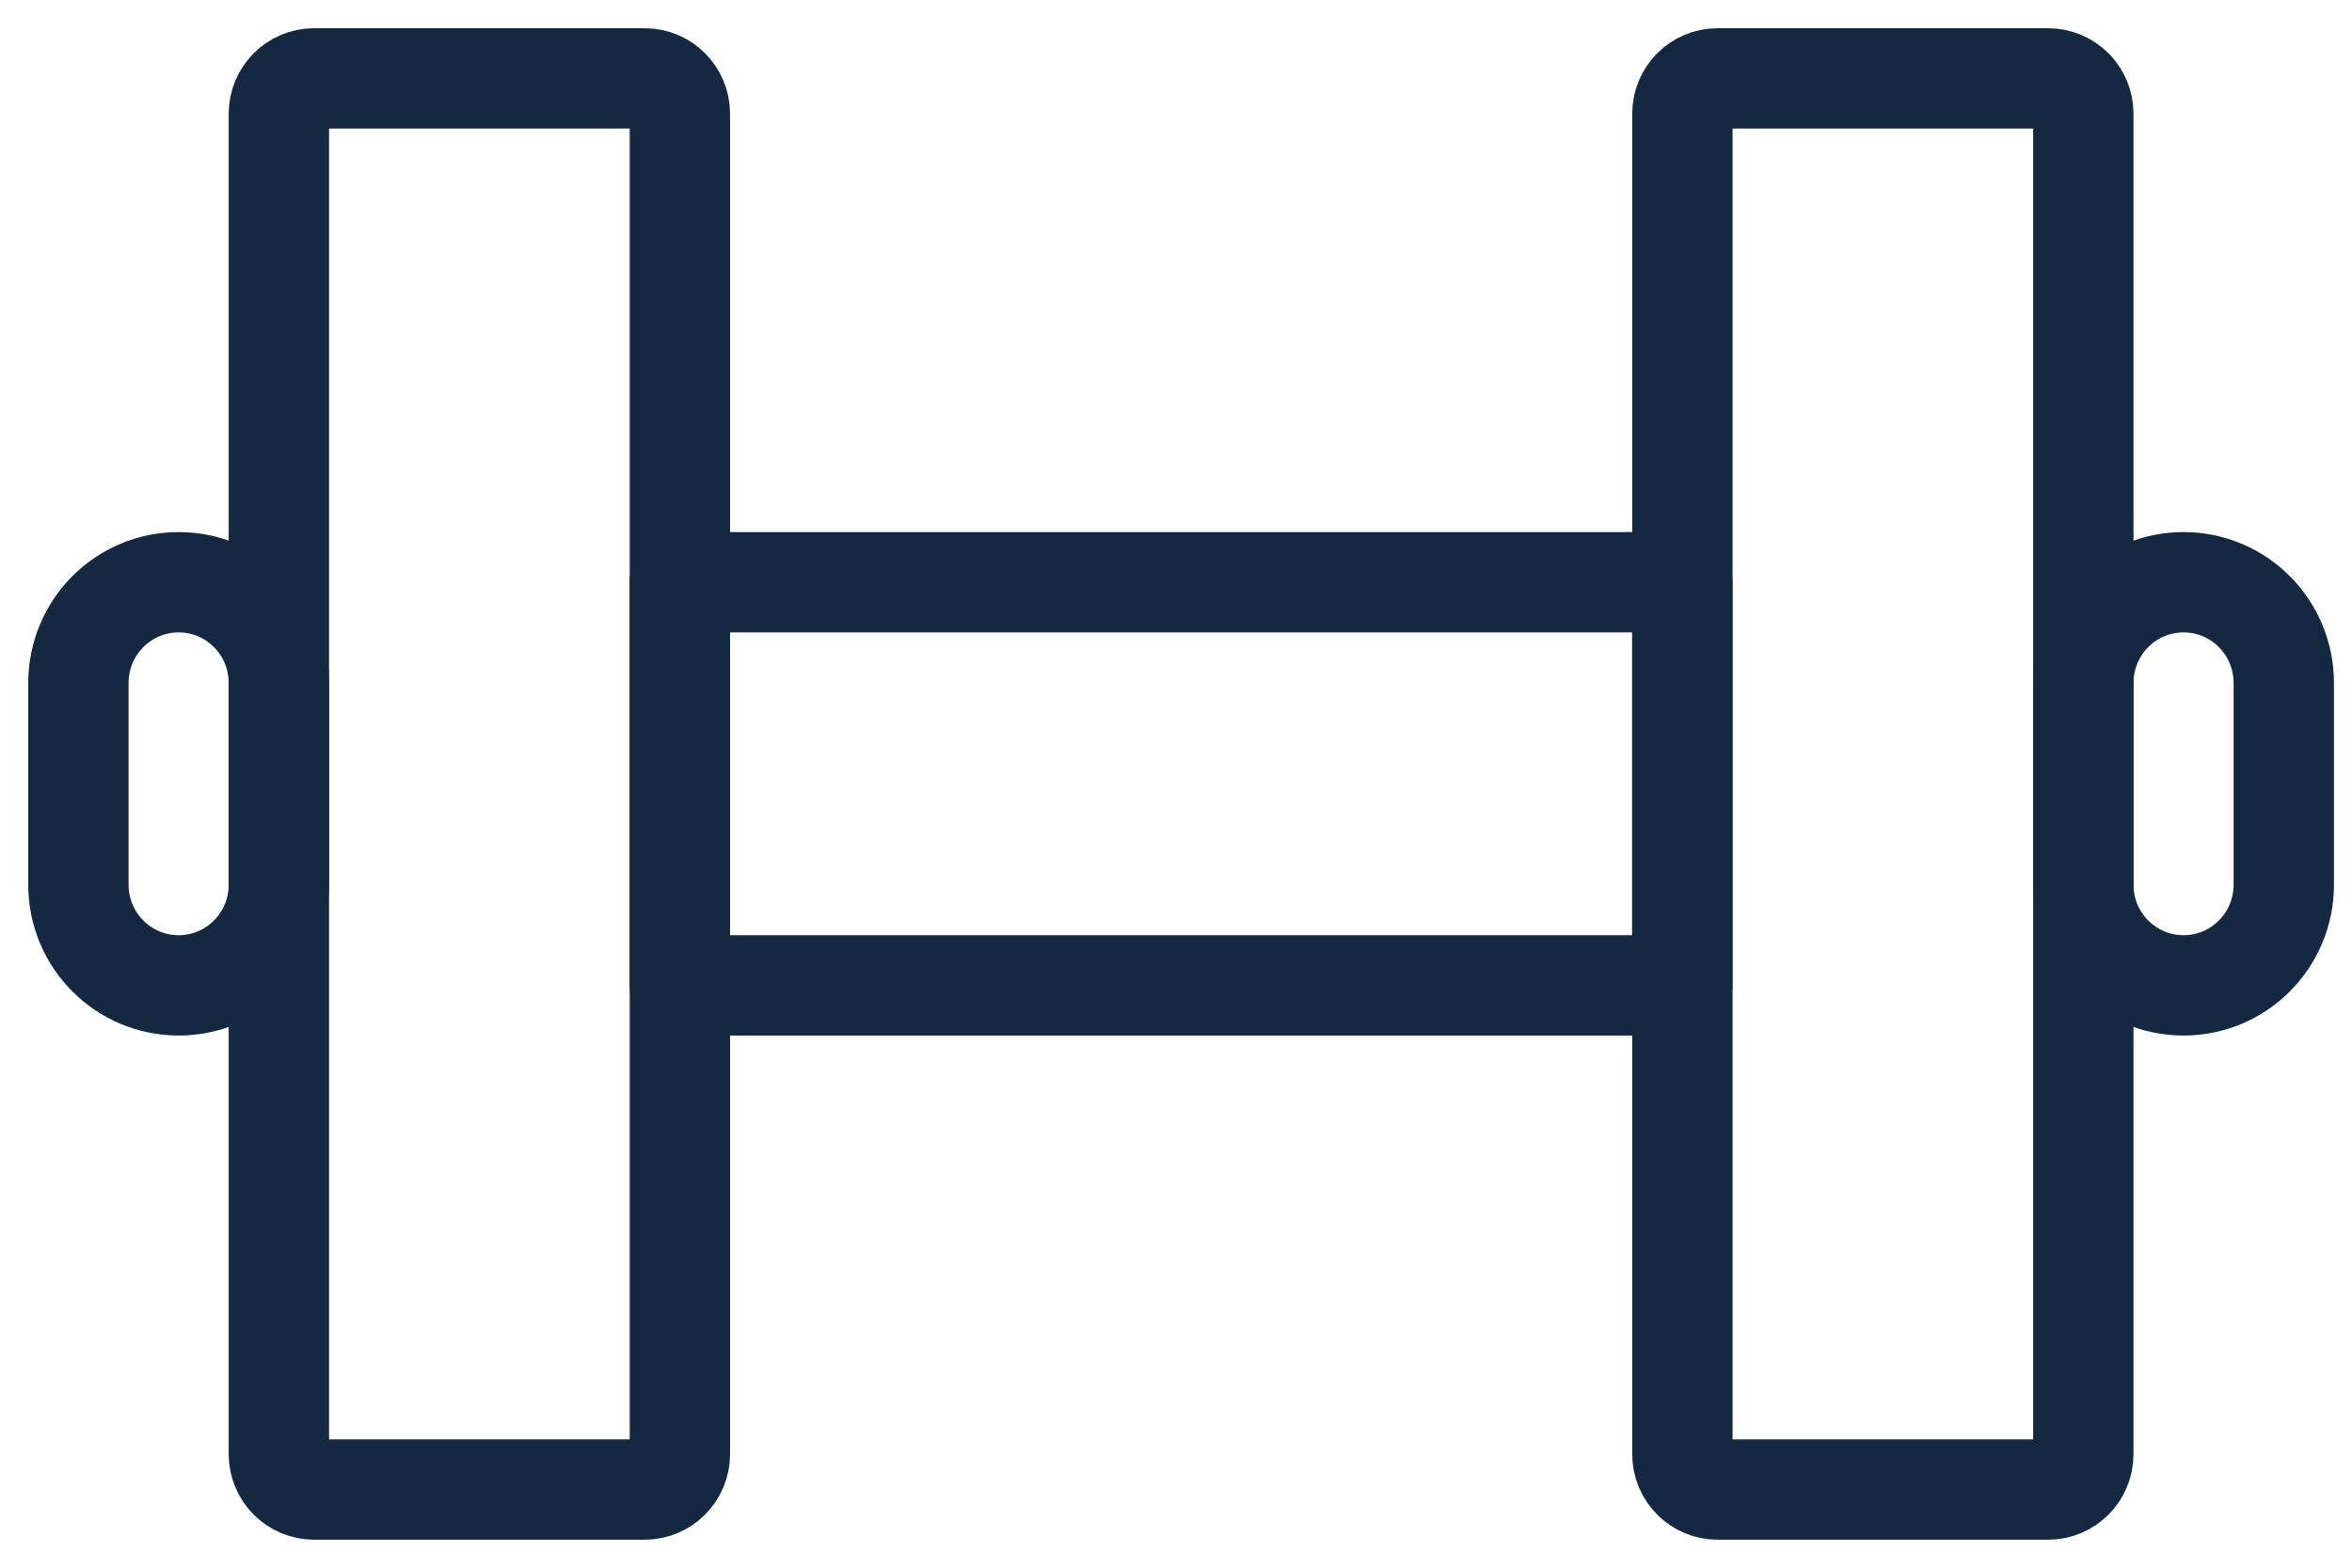 <svg width="30" height="20" viewBox="0 0 30 20" fill="none" xmlns="http://www.w3.org/2000/svg">
<path d="M8.672 7.428H21.458V12.571H8.672V7.428Z" stroke="#142841" stroke-width="1.28" stroke-linecap="round" stroke-linejoin="round"/>
<path d="M8.672 1.452C8.672 1.202 8.471 1 8.222 1H4.007C3.758 1 3.557 1.202 3.557 1.452V18.551C3.557 18.801 3.758 19.003 4.007 19.003H8.222C8.471 19.003 8.672 18.801 8.672 18.551V1.452Z" stroke="#142841" stroke-width="1.28" stroke-linecap="round" stroke-linejoin="round"/>
<path d="M26.573 1.452C26.573 1.202 26.372 1 26.124 1H21.908C21.66 1 21.459 1.202 21.459 1.452V18.551C21.459 18.801 21.66 19.003 21.908 19.003H26.124C26.372 19.003 26.573 18.801 26.573 18.551V1.452Z" stroke="#142841" stroke-width="1.28" stroke-linecap="round" stroke-linejoin="round"/>
<path d="M29.13 8.714C29.13 8.003 28.558 7.428 27.851 7.428C27.145 7.428 26.573 8.003 26.573 8.714V11.286C26.573 11.996 27.145 12.571 27.851 12.571C28.558 12.571 29.13 11.996 29.13 11.286V8.714Z" stroke="#142841" stroke-width="1.28" stroke-linecap="round" stroke-linejoin="round"/>
<path d="M3.557 8.714C3.557 8.003 2.985 7.428 2.279 7.428C1.572 7.428 1 8.003 1 8.714V11.286C1 11.996 1.572 12.571 2.279 12.571C2.985 12.571 3.557 11.996 3.557 11.286V8.714Z" stroke="#142841" stroke-width="1.28" stroke-linecap="round" stroke-linejoin="round"/>
</svg>
